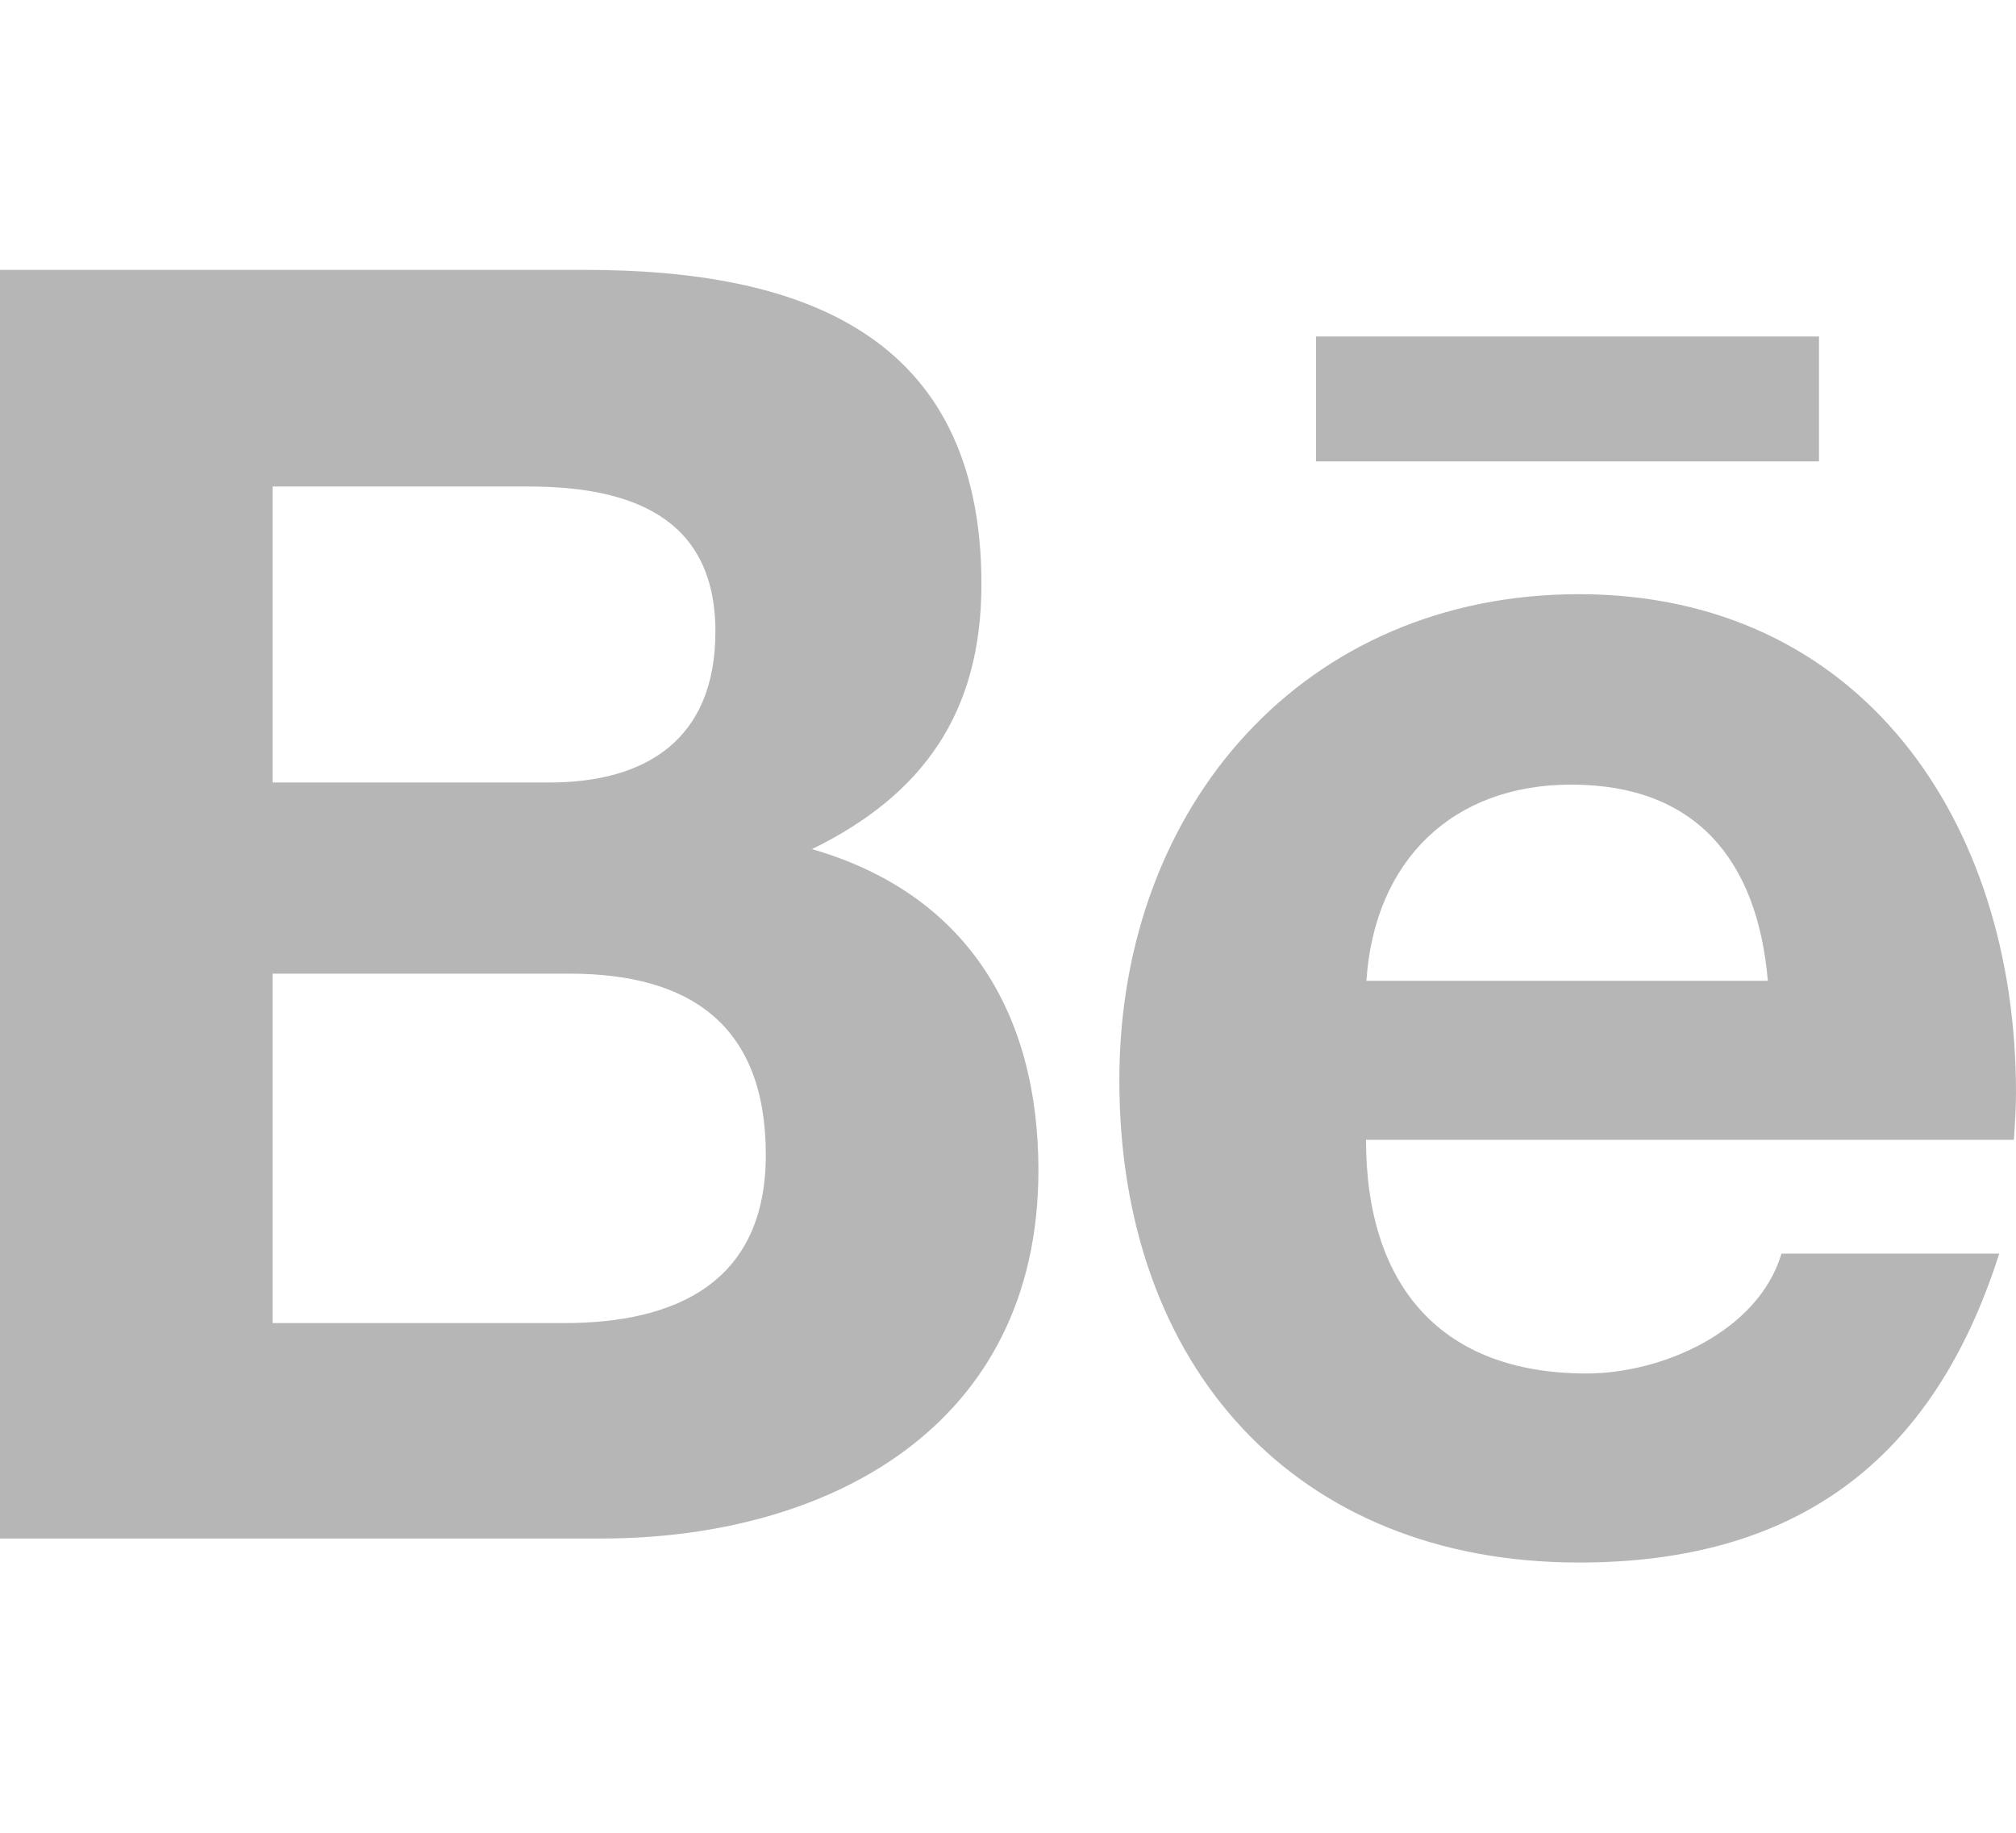 <svg width="22" height="20" viewBox="0 0 22 20" fill="none" xmlns="http://www.w3.org/2000/svg">
<path d="M8.861 9.266C10.076 8.672 10.71 7.773 10.71 6.375C10.71 3.617 8.701 2.945 6.382 2.945H0V16.789H6.562C9.022 16.789 11.332 15.582 11.332 12.77C11.332 11.031 10.526 9.746 8.861 9.266ZM2.975 5.309H5.767C6.841 5.309 7.807 5.617 7.807 6.891C7.807 8.066 7.055 8.539 5.993 8.539H2.975V5.309ZM6.157 14.438H2.975V10.625H6.218C7.528 10.625 8.357 11.184 8.357 12.602C8.357 14 7.368 14.438 6.157 14.438ZM19.85 5.035H14.361V3.672H19.85V5.035ZM22 11.922C22 8.957 20.304 6.484 17.23 6.484C14.243 6.484 12.215 8.781 12.215 11.789C12.215 14.91 14.136 17.051 17.23 17.051C19.571 17.051 21.087 15.973 21.817 13.68H19.441C19.185 14.535 18.131 14.988 17.314 14.988C15.736 14.988 14.907 14.043 14.907 12.438H21.977C21.988 12.273 22 12.098 22 11.922ZM14.911 10.703C14.999 9.387 15.854 8.562 17.145 8.562C18.498 8.562 19.177 9.375 19.292 10.703H14.911Z" fill="#B6B6B6"/>
</svg>
